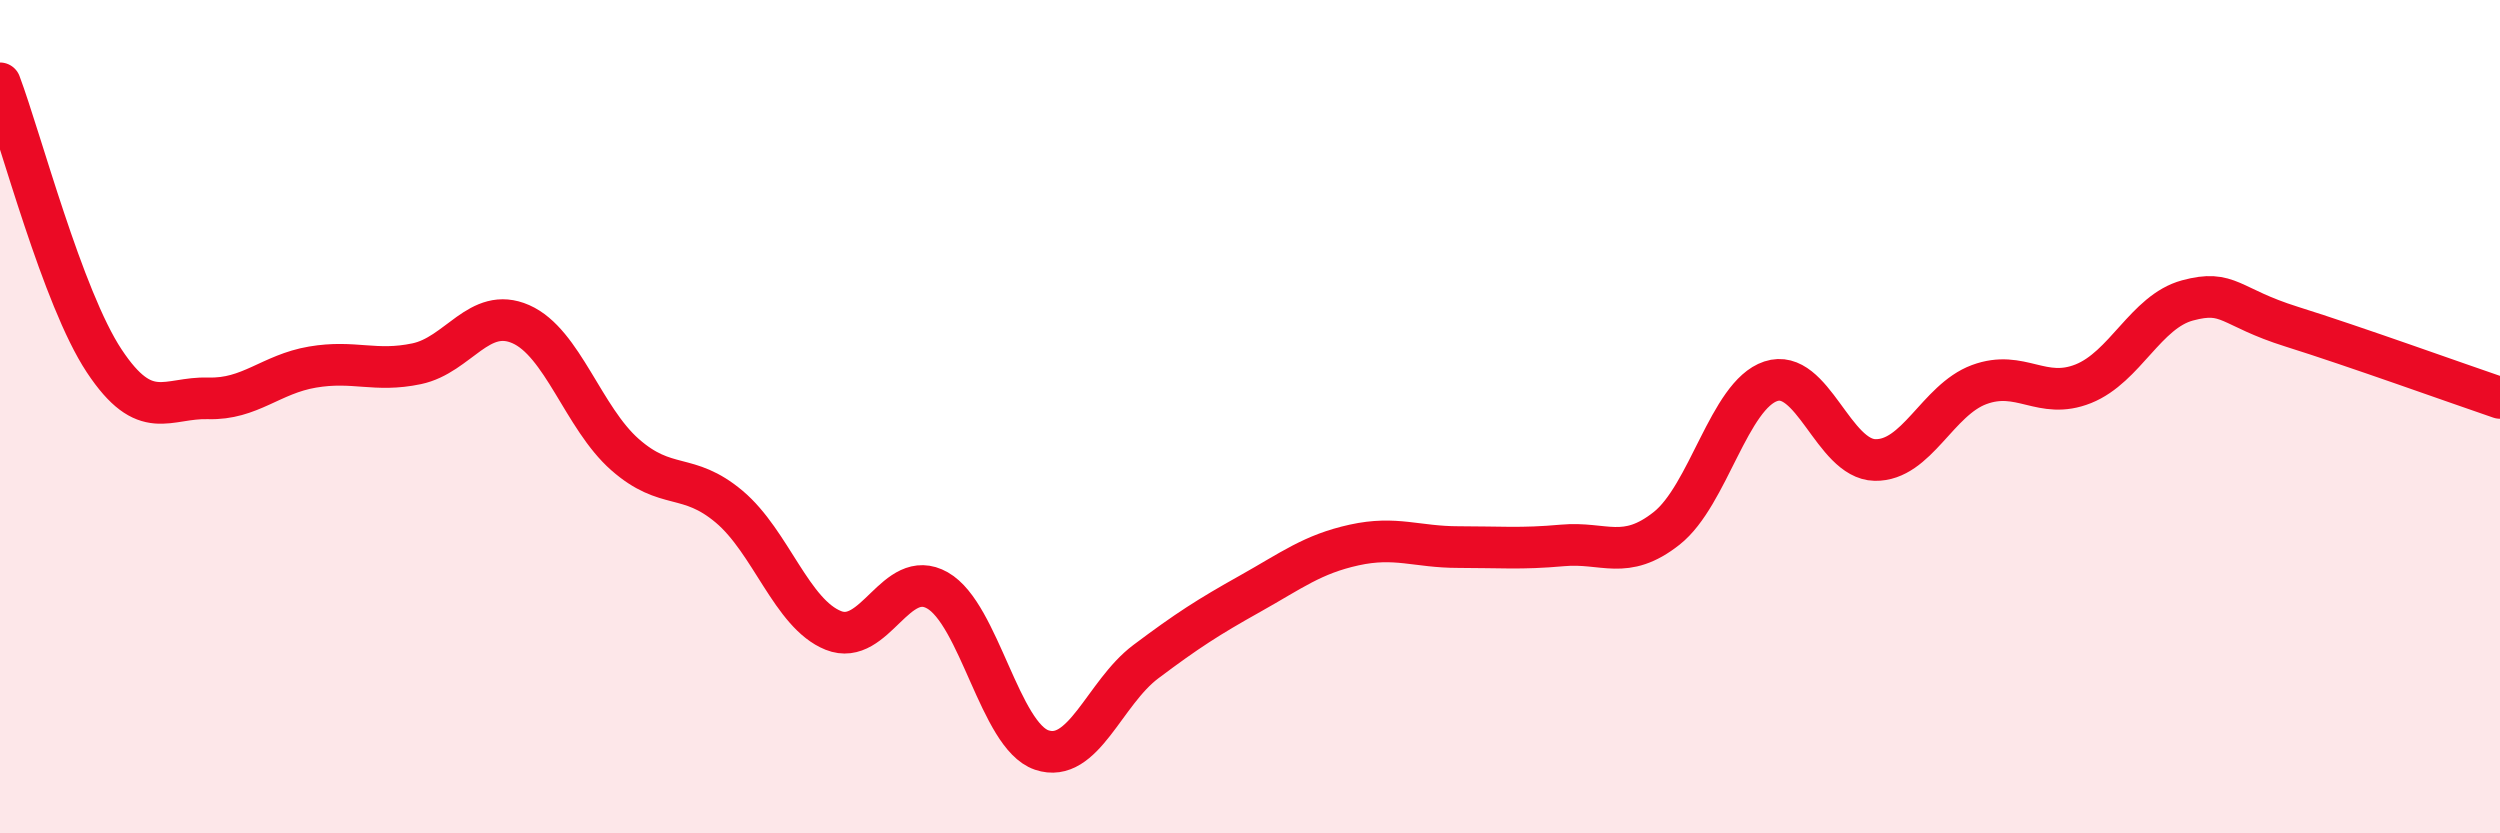 
    <svg width="60" height="20" viewBox="0 0 60 20" xmlns="http://www.w3.org/2000/svg">
      <path
        d="M 0,2 C 0.5,3.33 1.5,7.15 2.5,8.66 C 3.5,10.17 4,9.53 5,9.56 C 6,9.59 6.5,8.98 7.5,8.81 C 8.5,8.64 9,8.94 10,8.73 C 11,8.52 11.5,7.34 12.5,7.78 C 13.5,8.22 14,10.03 15,10.91 C 16,11.79 16.5,11.32 17.5,12.16 C 18.5,13 19,14.73 20,15.13 C 21,15.53 21.5,13.6 22.5,14.17 C 23.5,14.74 24,17.66 25,18 C 26,18.34 26.5,16.63 27.5,15.88 C 28.5,15.13 29,14.81 30,14.25 C 31,13.69 31.5,13.3 32.5,13.08 C 33.5,12.86 34,13.13 35,13.13 C 36,13.13 36.5,13.18 37.5,13.09 C 38.5,13 39,13.47 40,12.68 C 41,11.89 41.5,9.48 42.5,9.15 C 43.5,8.82 44,11.02 45,11.04 C 46,11.06 46.5,9.6 47.5,9.23 C 48.5,8.86 49,9.61 50,9.21 C 51,8.81 51.5,7.48 52.5,7.21 C 53.5,6.94 53.5,7.37 55,7.84 C 56.5,8.31 59,9.21 60,9.55L60 20L0 20Z"
        fill="#EB0A25"
        opacity="0.1"
        stroke-linecap="round"
        stroke-linejoin="round"
      />
      <path
        d="M 0,2 C 0.5,3.33 1.5,7.15 2.5,8.66 C 3.5,10.17 4,9.53 5,9.56 C 6,9.59 6.5,8.98 7.5,8.81 C 8.5,8.64 9,8.94 10,8.73 C 11,8.52 11.5,7.34 12.5,7.78 C 13.5,8.22 14,10.03 15,10.91 C 16,11.79 16.5,11.32 17.5,12.16 C 18.5,13 19,14.73 20,15.13 C 21,15.53 21.5,13.6 22.5,14.17 C 23.5,14.74 24,17.66 25,18 C 26,18.34 26.5,16.63 27.5,15.88 C 28.5,15.13 29,14.81 30,14.25 C 31,13.69 31.5,13.3 32.5,13.08 C 33.5,12.86 34,13.13 35,13.13 C 36,13.13 36.5,13.18 37.5,13.09 C 38.5,13 39,13.47 40,12.68 C 41,11.89 41.5,9.48 42.5,9.15 C 43.5,8.82 44,11.02 45,11.04 C 46,11.06 46.5,9.6 47.5,9.23 C 48.5,8.86 49,9.61 50,9.21 C 51,8.81 51.5,7.48 52.5,7.21 C 53.5,6.94 53.5,7.37 55,7.84 C 56.5,8.31 59,9.21 60,9.55"
        stroke="#EB0A25"
        stroke-width="1"
        fill="none"
        stroke-linecap="round"
        stroke-linejoin="round"
      />
    </svg>
  